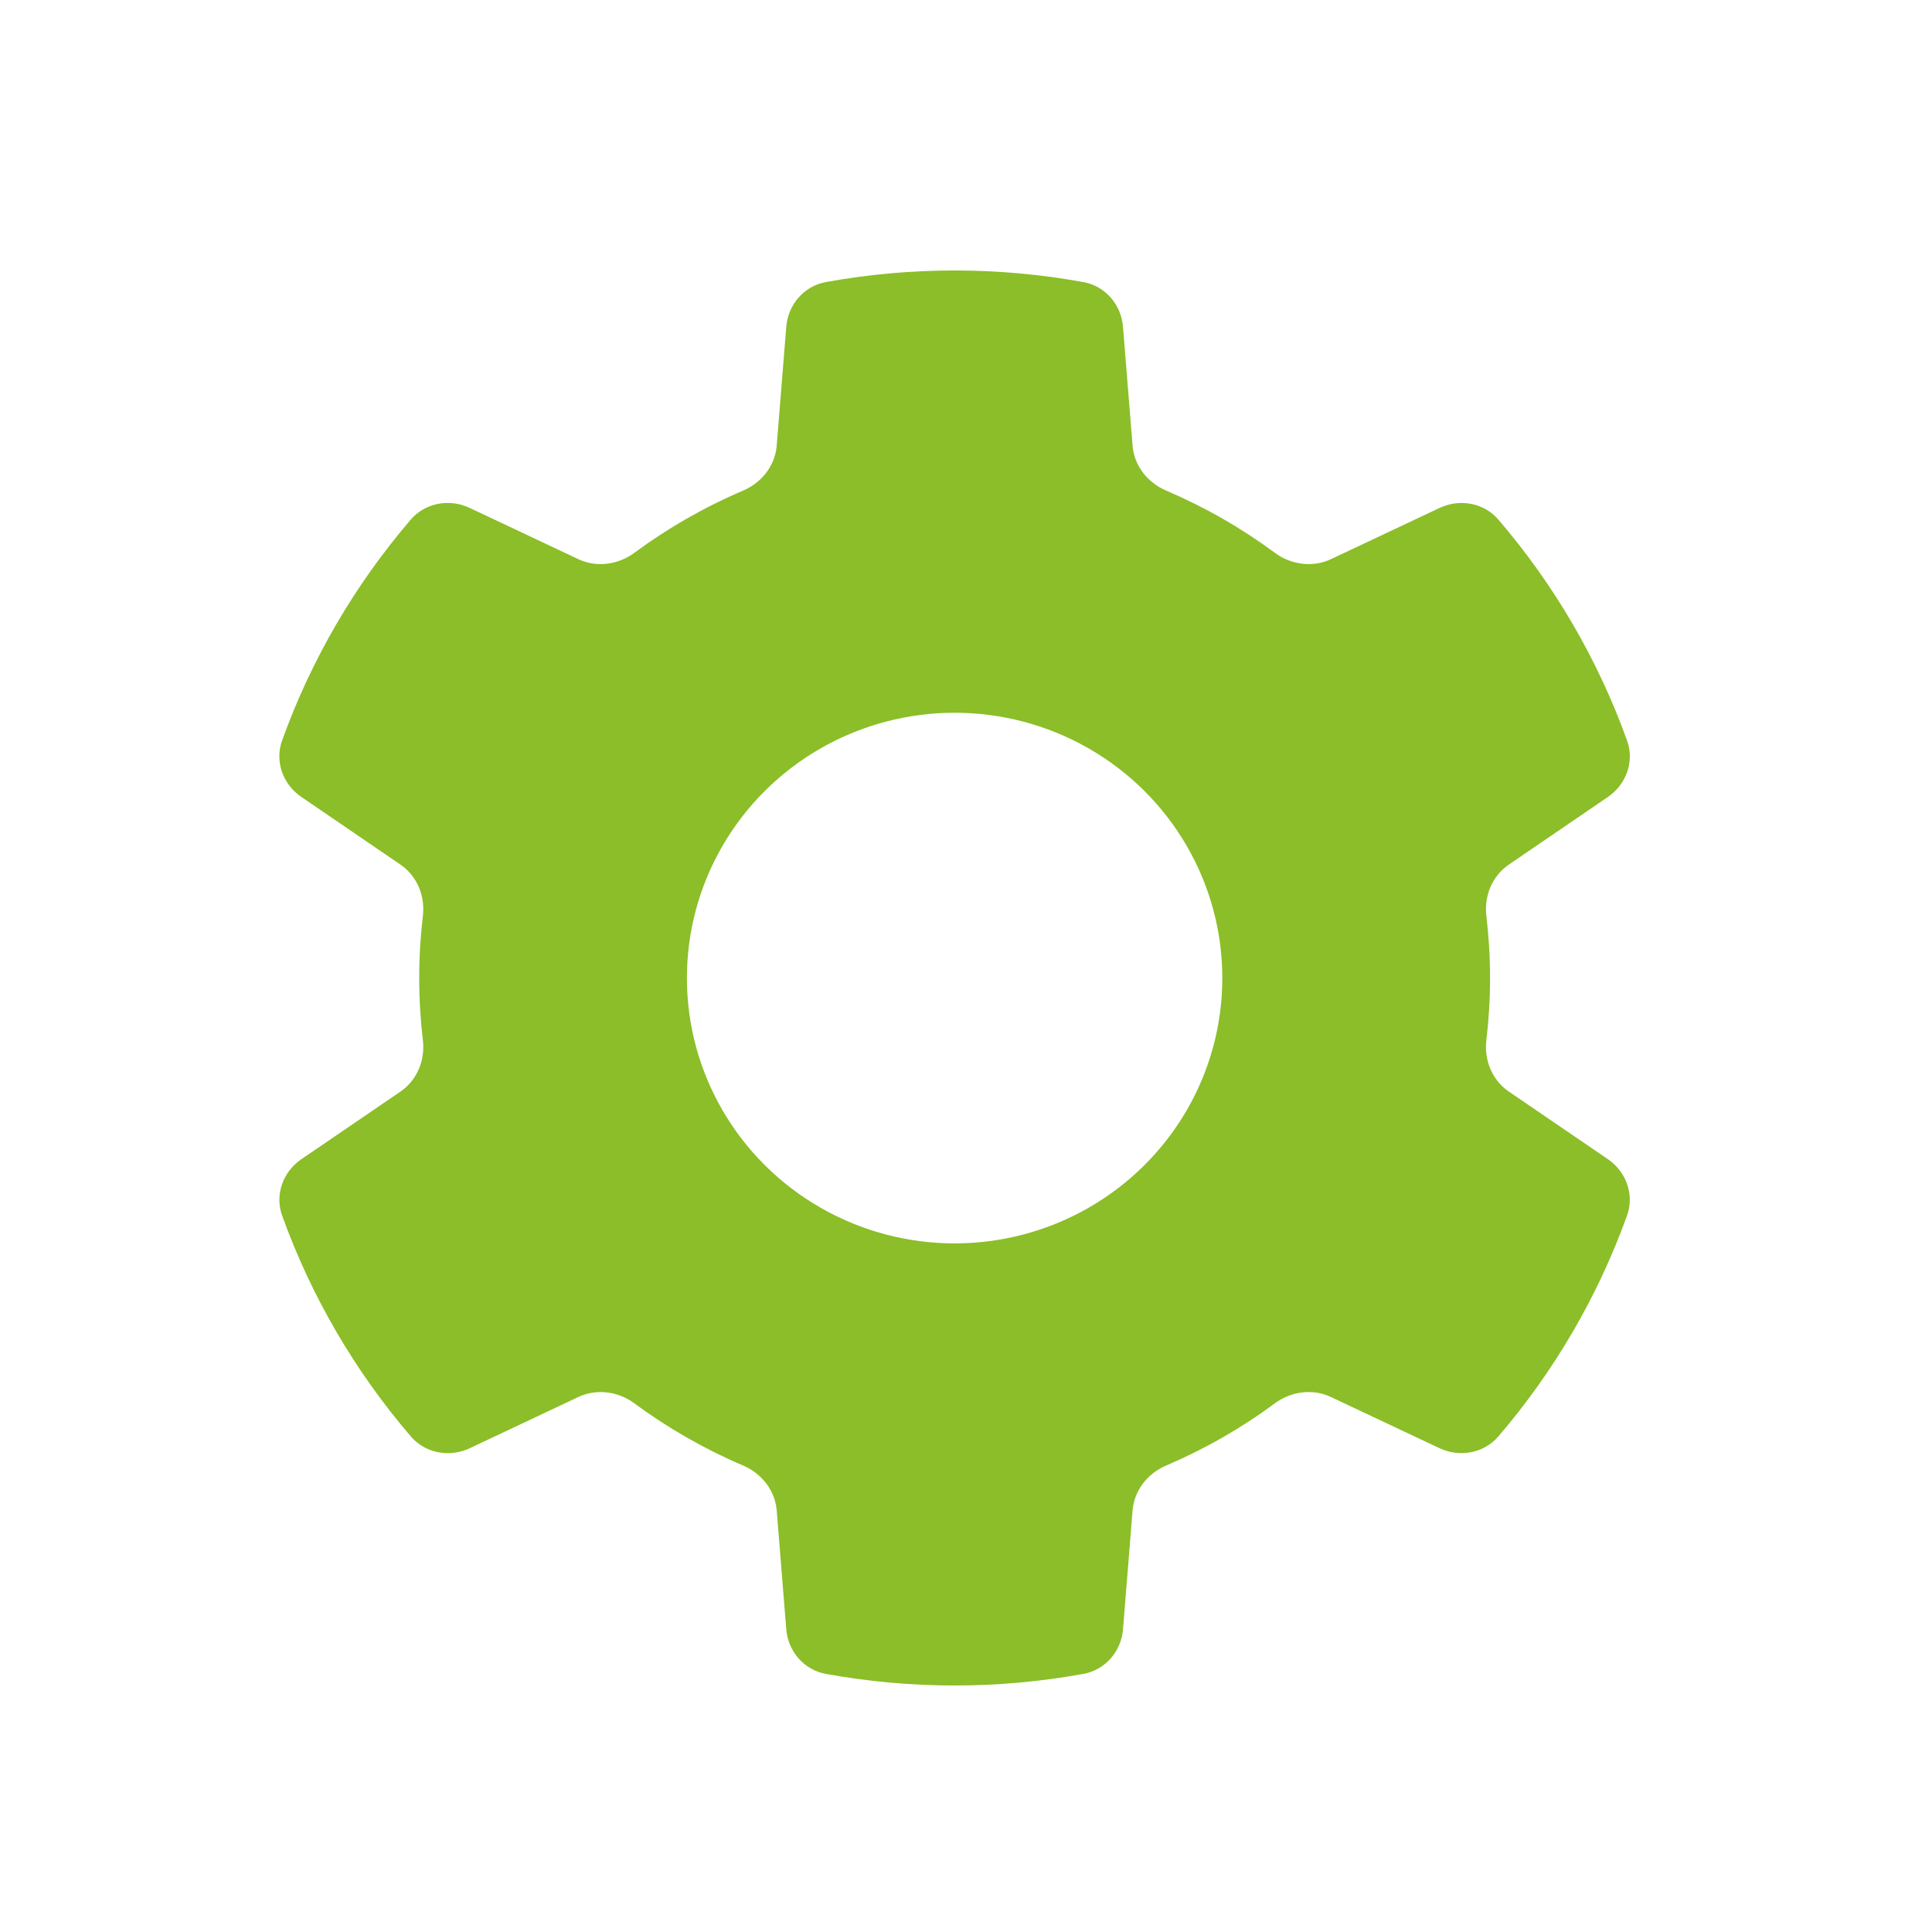 <svg width="70" height="70" viewBox="0 0 70 70" fill="none" xmlns="http://www.w3.org/2000/svg">
<path fill-rule="evenodd" clip-rule="evenodd" d="M28.488 11.838C28.553 11.038 29.129 10.364 29.925 10.219C33.008 9.66 36.17 9.66 39.252 10.22C40.048 10.365 40.624 11.039 40.688 11.838L41.035 16.146C41.093 16.871 41.578 17.488 42.252 17.775C42.945 18.071 43.625 18.408 44.288 18.787C44.95 19.166 45.585 19.581 46.19 20.029C46.779 20.464 47.56 20.572 48.223 20.259L52.158 18.404C52.889 18.059 53.766 18.216 54.29 18.827C56.32 21.194 57.901 23.909 58.953 26.835C59.224 27.59 58.923 28.421 58.257 28.876L54.669 31.325C54.064 31.738 53.768 32.462 53.854 33.185C53.942 33.927 53.987 34.679 53.987 35.437C53.987 36.196 53.942 36.948 53.854 37.691C53.768 38.413 54.064 39.138 54.669 39.55L58.255 41.998C58.921 42.453 59.222 43.284 58.951 44.04C57.898 46.966 56.317 49.68 54.286 52.047C53.761 52.657 52.884 52.815 52.154 52.47L48.222 50.616C47.559 50.303 46.778 50.411 46.189 50.846C45.585 51.293 44.95 51.708 44.288 52.087C43.625 52.466 42.945 52.803 42.252 53.099C41.578 53.386 41.093 54.003 41.035 54.728L40.689 59.03C40.625 59.83 40.049 60.504 39.253 60.648C36.17 61.209 33.007 61.209 29.924 60.649C29.128 60.505 28.552 59.831 28.488 59.031L28.142 54.729C28.084 54.004 27.599 53.387 26.924 53.099C26.231 52.804 25.551 52.466 24.889 52.087C24.226 51.708 23.592 51.294 22.987 50.847C22.399 50.412 21.617 50.304 20.954 50.616L17.02 52.472C16.289 52.816 15.412 52.659 14.888 52.048C12.857 49.682 11.275 46.968 10.222 44.043C9.95 43.287 10.252 42.456 10.918 42.001L14.508 39.551C15.112 39.138 15.409 38.413 15.322 37.691C15.234 36.948 15.189 36.196 15.189 35.437C15.189 34.679 15.234 33.927 15.322 33.184C15.408 32.462 15.112 31.737 14.507 31.325L10.916 28.873C10.25 28.419 9.949 27.587 10.22 26.832C11.272 23.906 12.853 21.192 14.883 18.826C15.408 18.215 16.285 18.057 17.016 18.402L20.953 20.259C21.616 20.571 22.398 20.463 22.986 20.028C23.591 19.581 24.226 19.166 24.889 18.787C25.552 18.408 26.231 18.07 26.924 17.775C27.599 17.487 28.084 16.871 28.142 16.145L28.488 11.838ZM39.438 27.112C36.436 25.395 32.739 25.395 29.738 27.112C26.737 28.83 24.888 32.003 24.888 35.437C24.888 38.872 26.737 42.045 29.738 43.762C32.739 45.48 36.436 45.48 39.438 43.762C42.438 42.045 44.287 38.872 44.287 35.437C44.287 32.003 42.438 28.83 39.438 27.112Z" fill="#8BBE28"/>
</svg>
